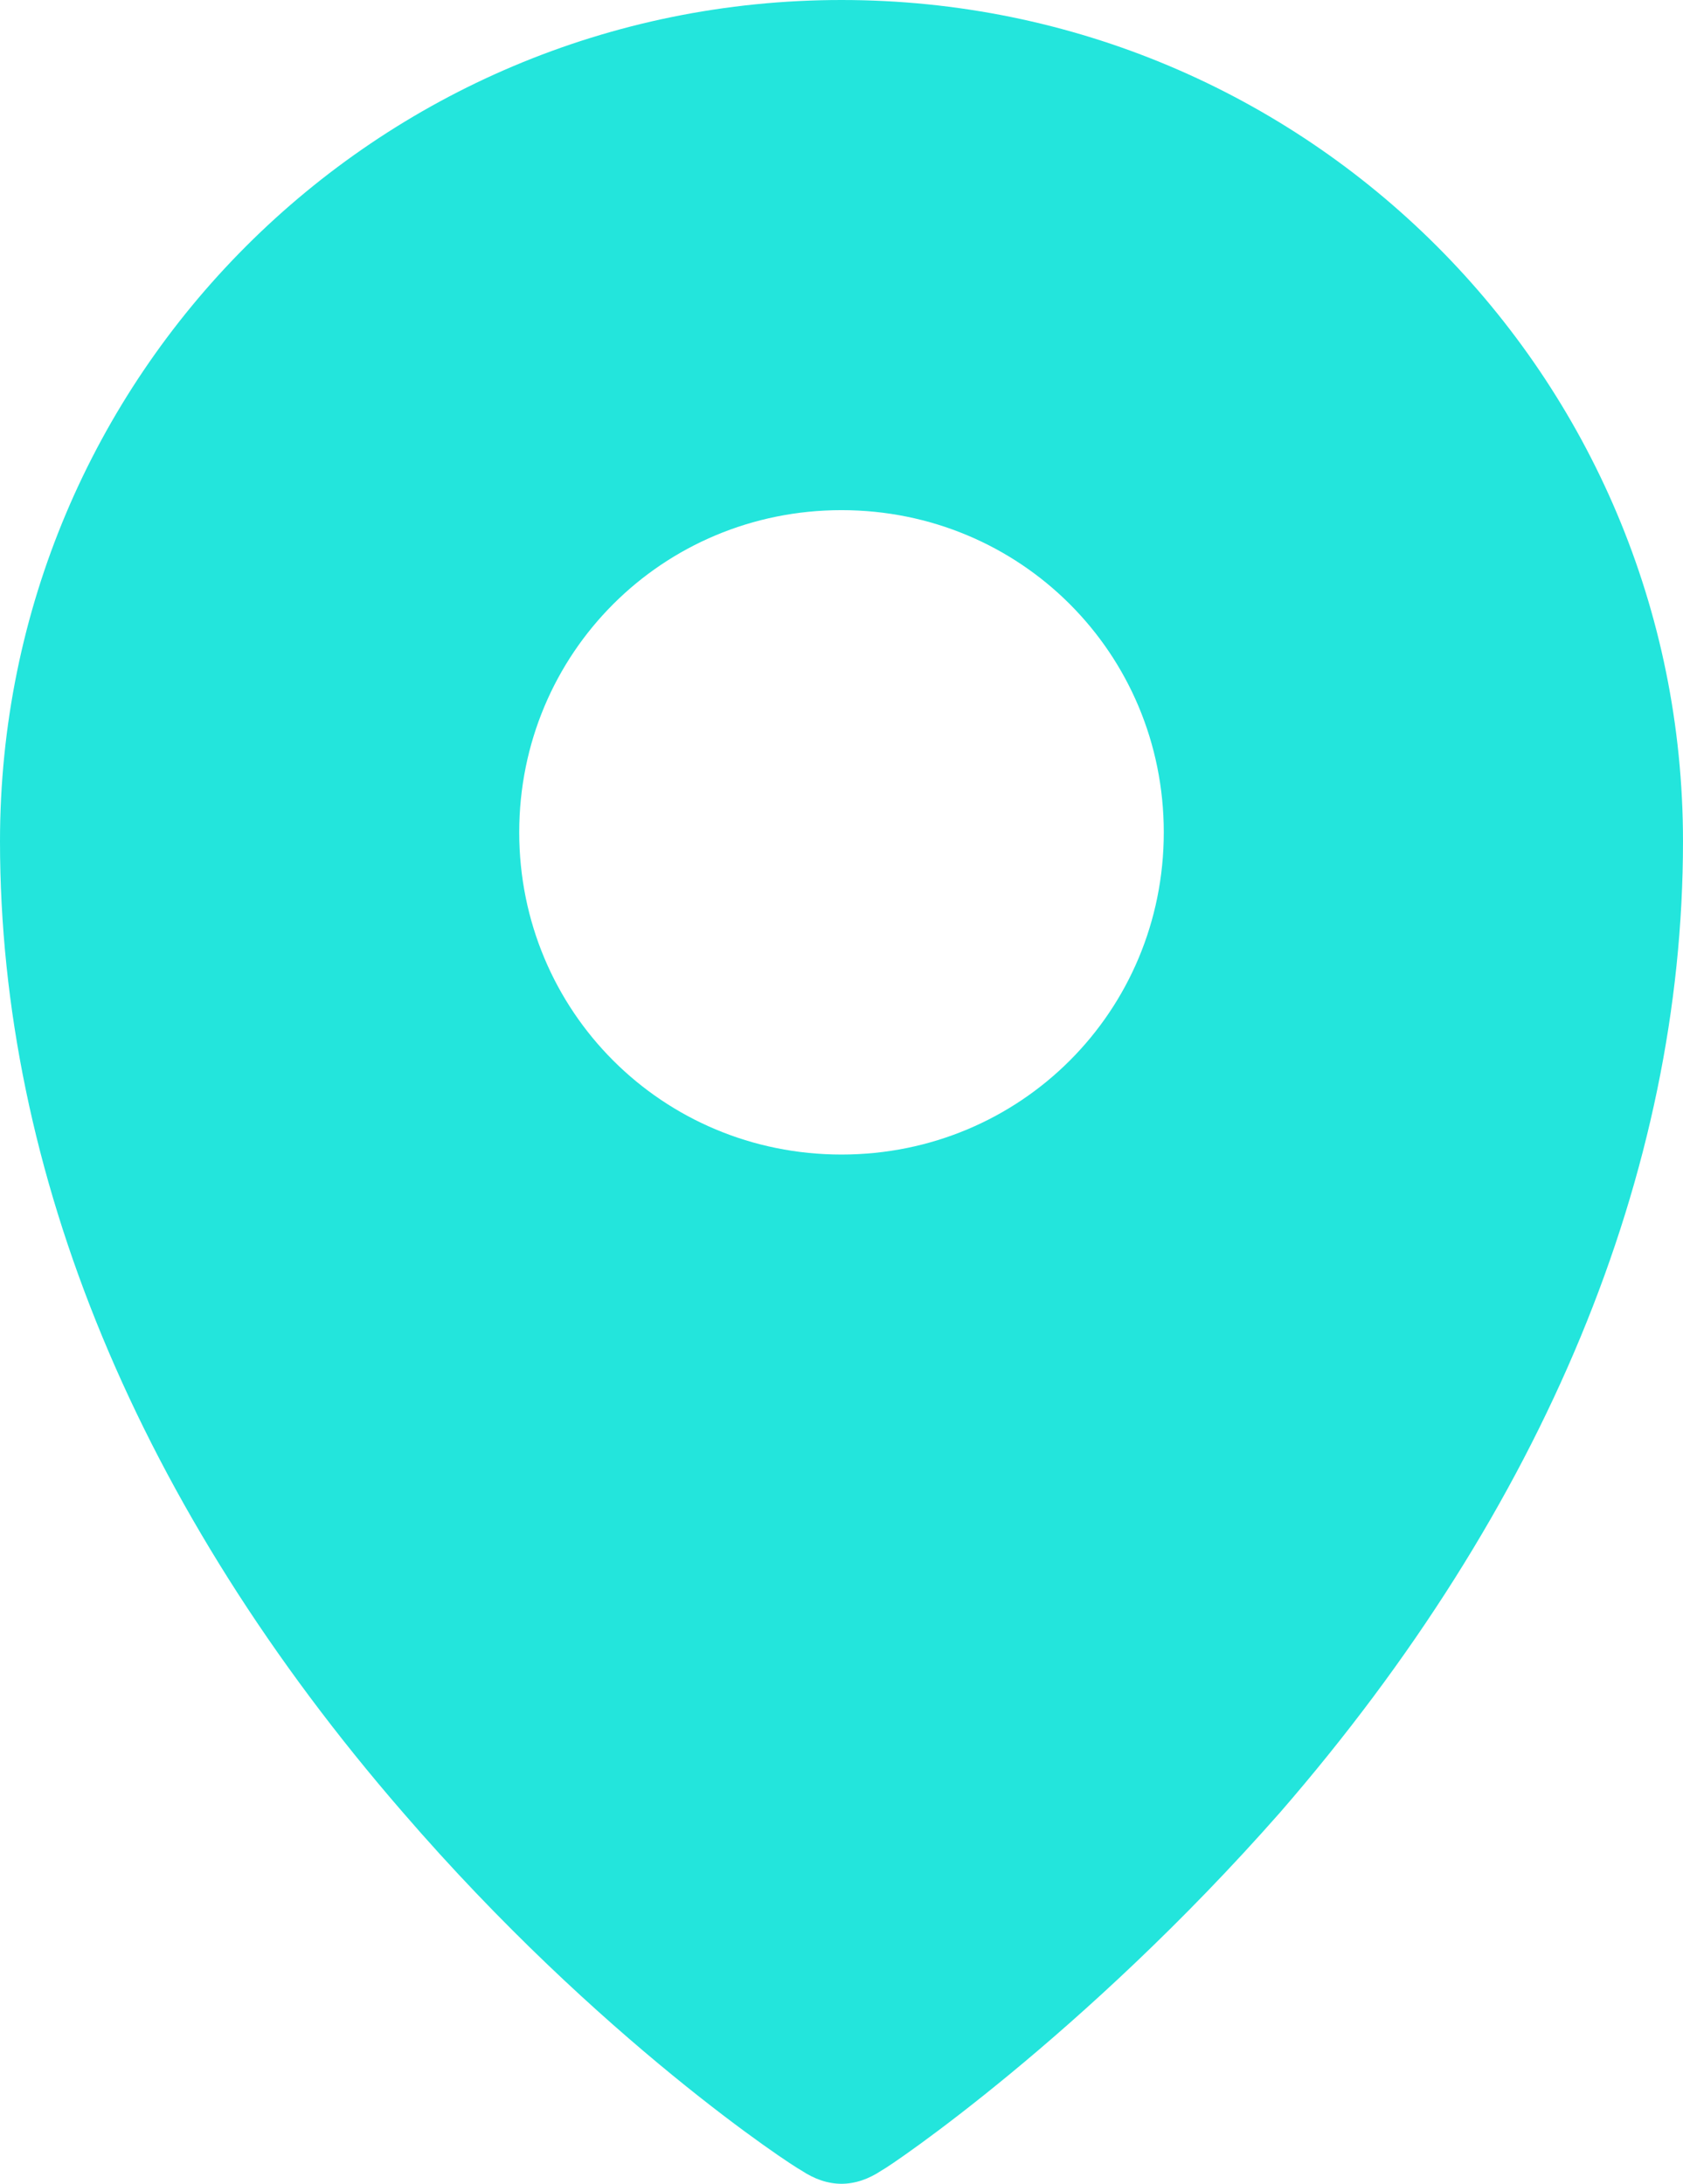 <?xml version="1.0" encoding="UTF-8"?> <!-- Generator: Adobe Illustrator 21.0.2, SVG Export Plug-In . SVG Version: 6.00 Build 0) --> <svg xmlns="http://www.w3.org/2000/svg" xmlns:xlink="http://www.w3.org/1999/xlink" id="Слой_1" x="0px" y="0px" viewBox="0 0 37.6 48.8" style="enable-background:new 0 0 37.6 48.8;" xml:space="preserve"> <style type="text/css"> .st0{fill:#23E5DC;} </style> <path class="st0" d="M18.8,0C8.4,0,0,8.4,0,18.8c0,7.4,3.1,14.9,9,21.7c4.4,5.1,8.7,7.9,8.9,8c0.3,0.2,0.6,0.3,0.9,0.3 c0.3,0,0.6-0.1,0.9-0.3c0.2-0.1,4.5-3,8.9-8c5.9-6.8,9-14.3,9-21.7C37.6,8.4,29.2,0,18.8,0z M18.8,25.8c-4,0-7.2-3.2-7.2-7.2 s3.2-7.2,7.2-7.2s7.2,3.2,7.2,7.2S22.8,25.8,18.8,25.8z"></path> </svg> 